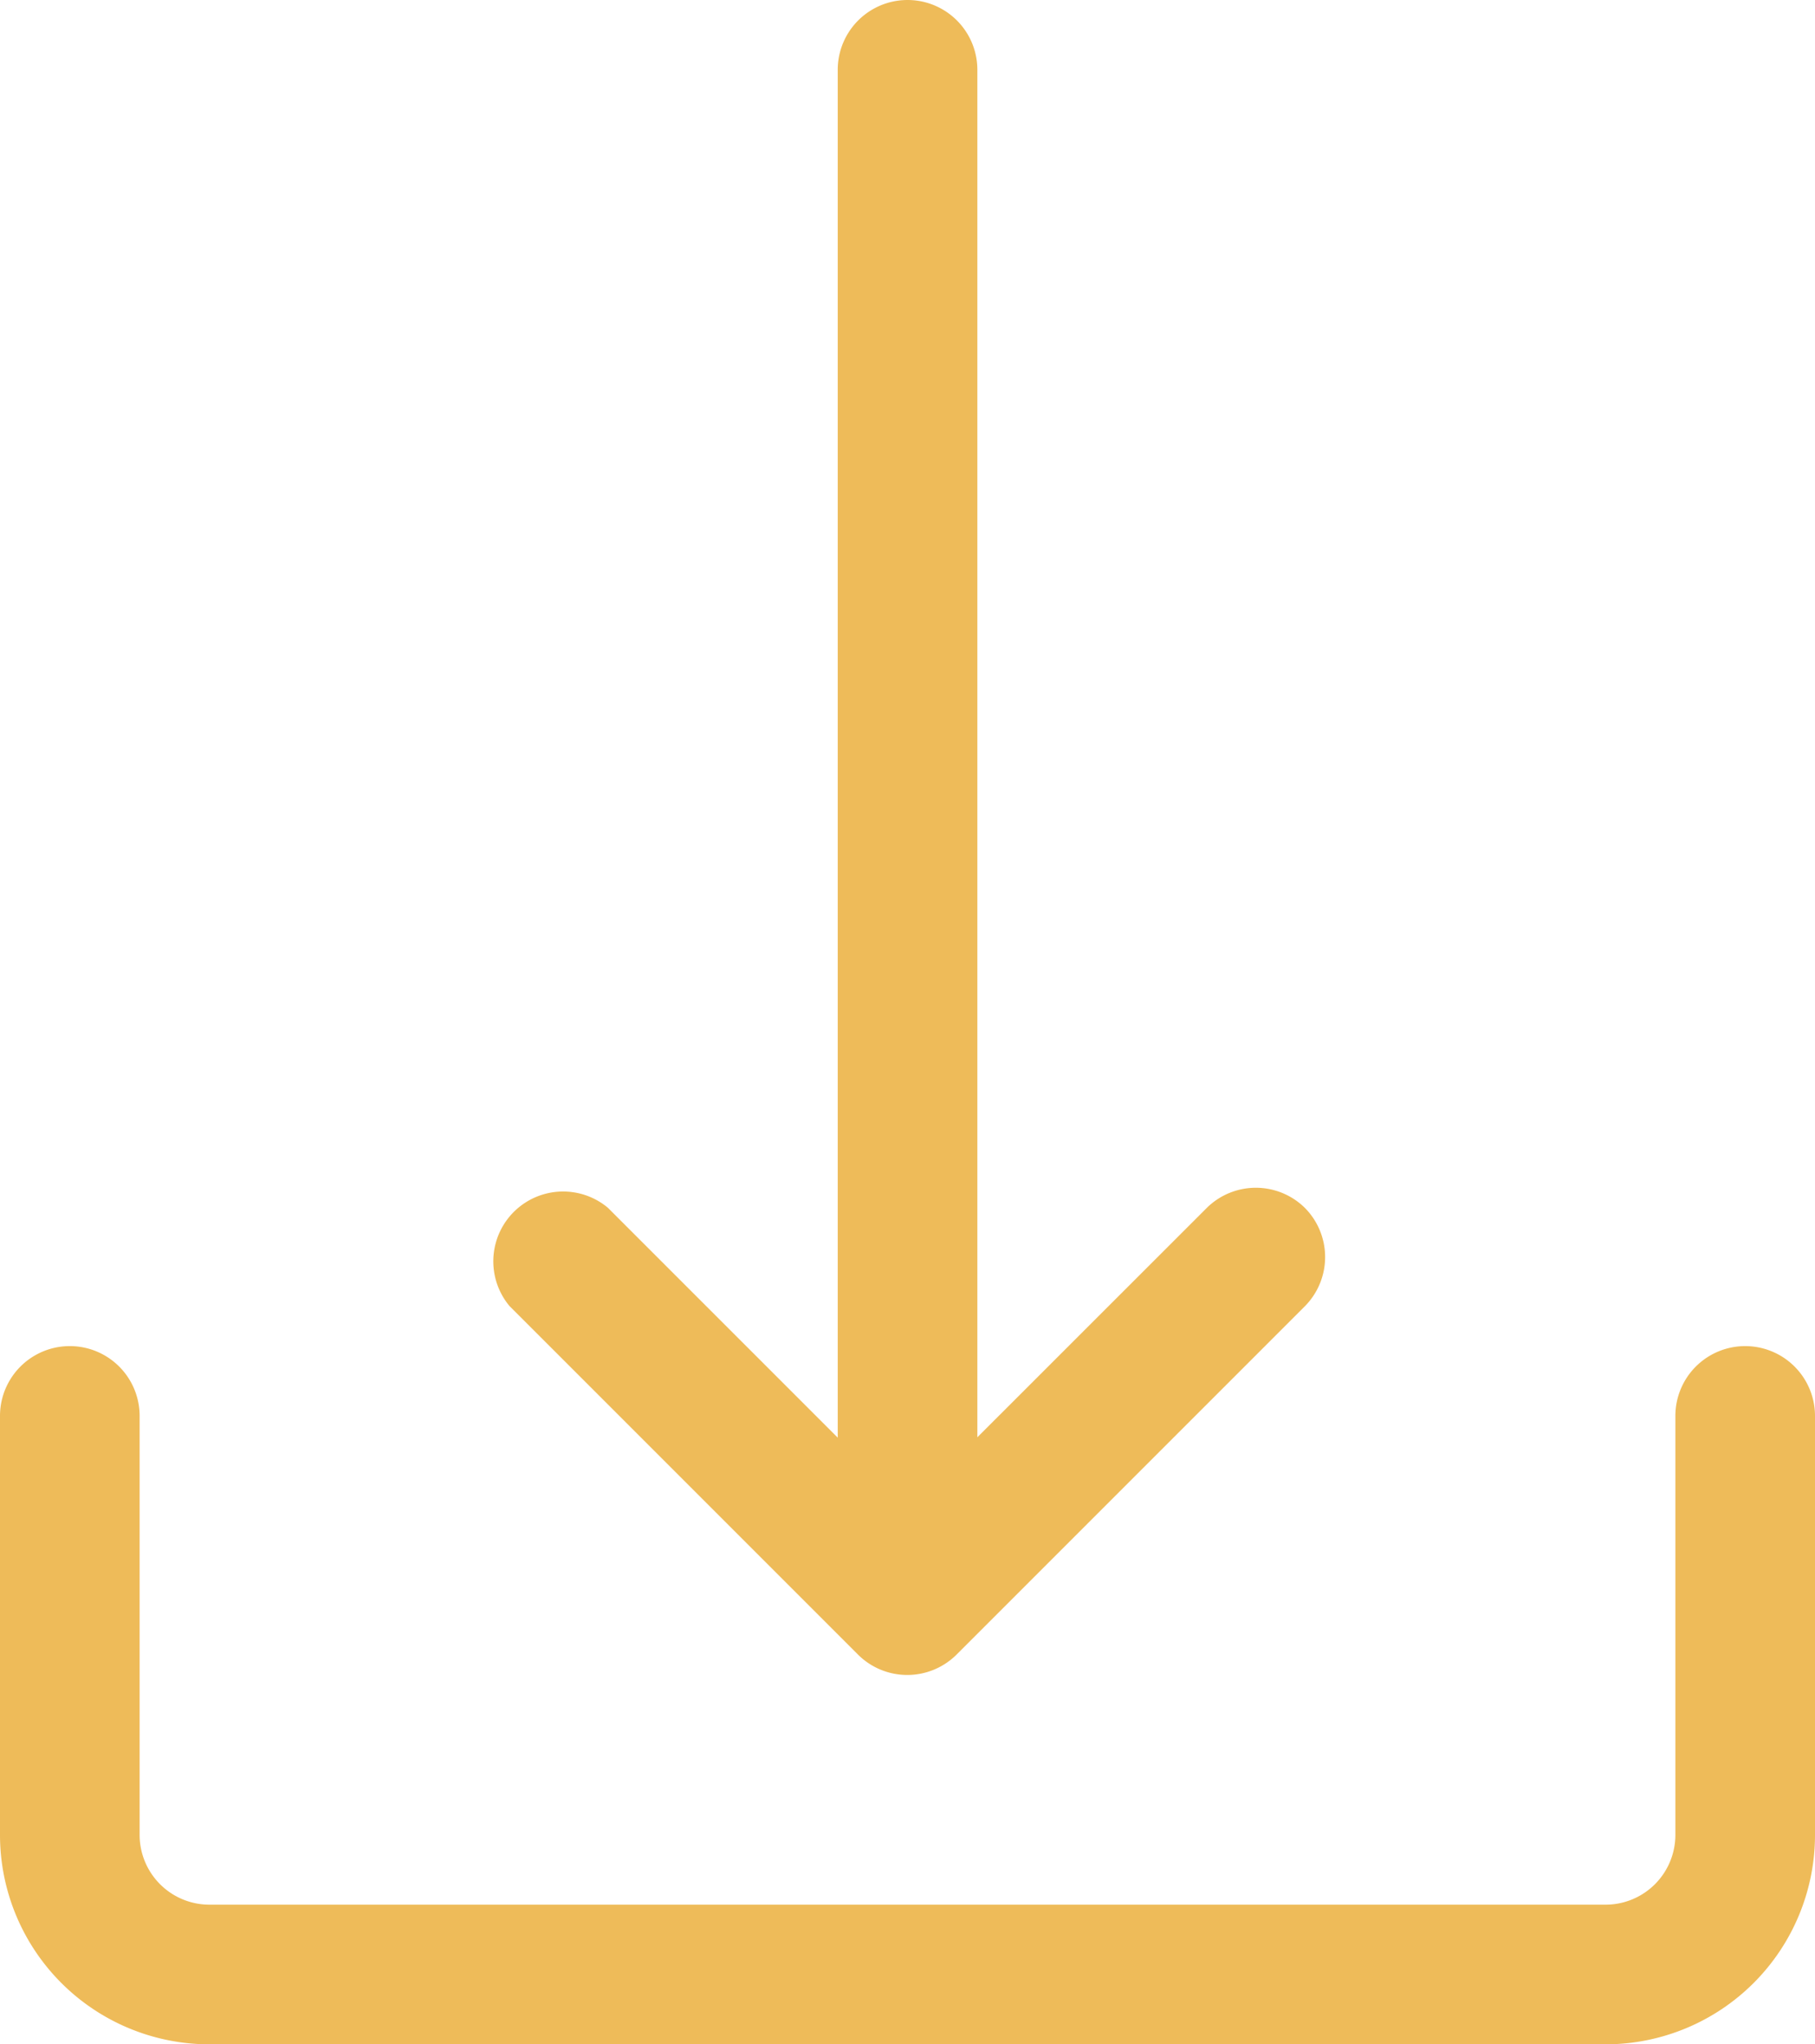 <svg xmlns="http://www.w3.org/2000/svg" width="20.305" height="22.867" viewBox="0 0 20.305 22.867">
  <g id="download" transform="translate(-17.066 1)">
    <g id="Group_9" data-name="Group 9" transform="translate(17.066 14.057)">
      <g id="Group_8" data-name="Group 8" transform="translate(0)">
        <path id="Path_1" data-name="Path 1" d="M36.59,307.2a.781.781,0,0,0-.781.781v4.686a.781.781,0,0,1-.781.781H19.409a.781.781,0,0,1-.781-.781v-4.686a.781.781,0,1,0-1.562,0v4.686a2.343,2.343,0,0,0,2.343,2.343H35.028a2.343,2.343,0,0,0,2.343-2.343v-4.686A.781.781,0,0,0,36.59,307.2Z" transform="translate(-17.066 -307.2)" fill="#eebb59"/>
      </g>
    </g>
    <g id="Group_11" data-name="Group 11" transform="translate(22.542)">
      <g id="Group_10" data-name="Group 10" transform="translate(0 -1)">
        <path id="Path_2" data-name="Path 2" d="M145.858,13.505a.781.781,0,0,0-1.085,0L142.2,16.077V.781a.781.781,0,1,0-1.562,0v15.3l-2.572-2.572a.781.781,0,0,0-1.1,1.1l3.9,3.9a.781.781,0,0,0,1.1,0h0l3.9-3.9A.781.781,0,0,0,145.858,13.505Z" transform="translate(-136.742)" fill="#eebb59"/>
      </g>
    </g>
  </g>
</svg>
